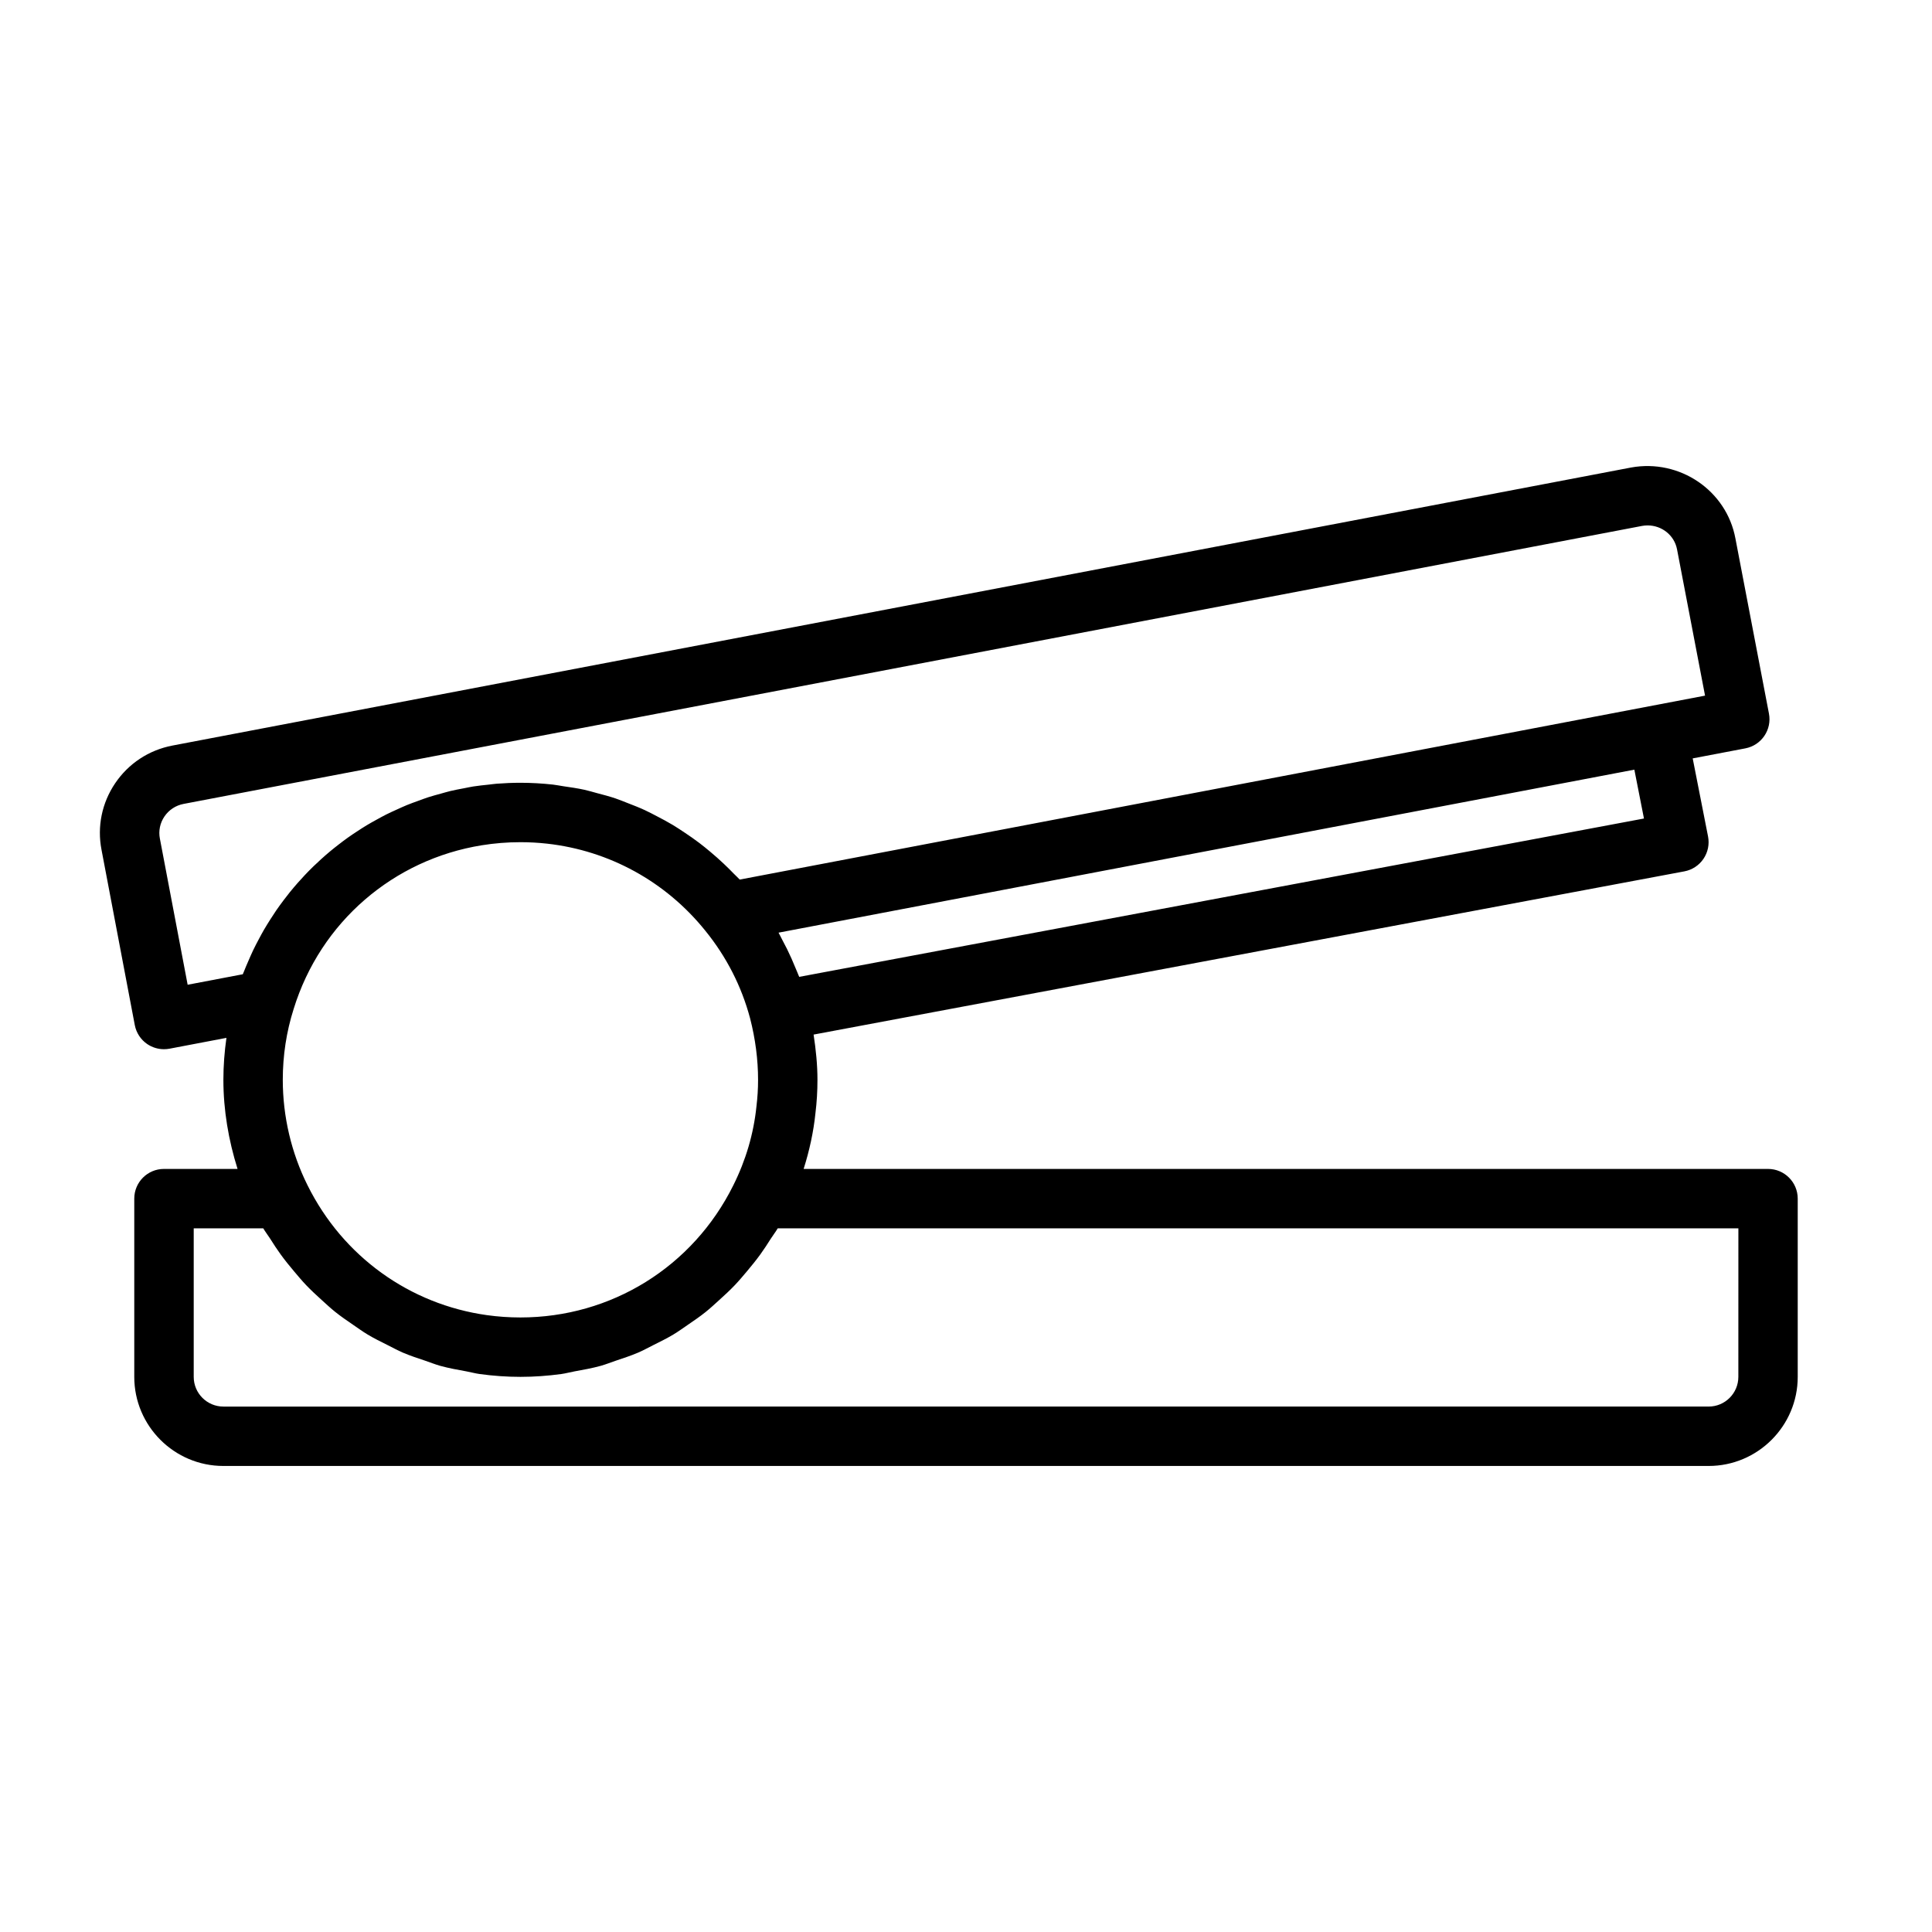<?xml version="1.0" encoding="UTF-8"?>
<!-- Uploaded to: SVG Repo, www.svgrepo.com, Generator: SVG Repo Mixer Tools -->
<svg fill="#000000" width="800px" height="800px" version="1.1" viewBox="144 144 512 512" xmlns="http://www.w3.org/2000/svg">
 <path d="m612.54 453.78h-255.57c1.539-4.863 2.621-9.809 3.133-14.797 0.359-2.938 0.531-5.82 0.531-8.82 0-3.957-0.406-7.965-1.023-11.988l230.76-43.254c2.062-0.387 3.891-1.582 5.066-3.32 1.18-1.738 1.613-3.875 1.211-5.934l-4.066-20.684 13.961-2.66c4.269-0.82 7.066-4.941 6.246-9.211l-8.883-46.398c-2.359-12.738-14.773-21.145-27.633-18.82l-386.61 73.695c-6.227 1.199-11.605 4.746-15.148 9.988-3.523 5.215-4.805 11.488-3.613 17.629l8.816 46.445c0.387 2.051 1.578 3.867 3.305 5.043 1.316 0.891 2.863 1.359 4.43 1.359 0.492 0 0.984-0.047 1.473-0.137l15.082-2.871c-0.52 3.656-0.809 7.367-0.809 11.117 0 8.023 1.359 16 3.754 23.617h-19.5c-4.348 0-7.871 3.519-7.871 7.871v47.23c0 13.023 10.594 23.617 23.617 23.617h393.6c13.023 0 23.617-10.594 23.617-23.617v-47.23c-0.004-4.352-3.527-7.871-7.875-7.871zm-387.03 4.352c-4.297-8.594-6.57-18.266-6.57-27.969 0-6.449 0.961-12.738 2.879-18.773 7.141-23.133 26.523-39.625 49.871-43.387 3.336-0.535 6.75-0.816 10.227-0.816 2.391 0 4.762 0.133 7.106 0.395 16.398 1.84 31.379 10.008 41.887 23.062 5.602 6.898 9.598 14.711 11.871 23.219 1.402 5.457 2.113 10.945 2.113 16.301 0 2.352-0.137 4.637-0.43 7.066-0.742 7.203-2.805 14.238-6.144 20.918-10.723 21.586-32.332 34.992-56.402 34.992-3.008 0-5.981-0.211-8.895-0.617-20.406-2.863-38.125-15.488-47.512-34.391zm130.29-55.254c-0.059-0.16-0.137-0.312-0.199-0.473-0.215-0.57-0.473-1.117-0.699-1.676-0.715-1.77-1.48-3.512-2.324-5.223-0.367-0.742-0.758-1.473-1.148-2.207-0.379-0.707-0.711-1.438-1.109-2.133l226.8-43.199 2.547 12.949zm-169.43-36.645c-0.395-2.039 0.031-4.113 1.199-5.844 1.188-1.754 2.992-2.941 5.062-3.34l386.54-73.676c0.496-0.09 0.988-0.133 1.477-0.133 3.754 0 7.098 2.617 7.793 6.391l7.414 38.719-250.99 47.828-4.828 0.918c-0.504-0.551-1.062-1.027-1.578-1.566-0.875-0.91-1.77-1.793-2.684-2.656-1.16-1.098-2.348-2.144-3.566-3.164-0.961-0.805-1.926-1.594-2.922-2.348-1.262-0.957-2.562-1.855-3.875-2.731-1.027-0.684-2.051-1.367-3.109-2.004-1.367-0.82-2.773-1.566-4.188-2.301-1.078-0.559-2.144-1.133-3.246-1.641-1.473-0.68-2.984-1.266-4.5-1.852-1.105-0.426-2.191-0.887-3.312-1.262-1.609-0.539-3.254-0.969-4.902-1.402-1.078-0.285-2.141-0.621-3.231-0.859-1.852-0.406-3.734-0.676-5.621-0.949-0.93-0.133-1.836-0.336-2.773-0.438-2.84-0.309-5.711-0.48-8.605-0.48-2.121 0-4.223 0.09-6.305 0.25-0.719 0.055-1.418 0.168-2.129 0.242-1.359 0.145-2.719 0.277-4.059 0.488-0.828 0.129-1.637 0.316-2.461 0.473-1.199 0.227-2.402 0.441-3.582 0.727-0.867 0.207-1.715 0.465-2.574 0.703-1.105 0.305-2.211 0.594-3.297 0.945-0.887 0.285-1.75 0.617-2.621 0.934-1.023 0.371-2.051 0.734-3.055 1.145-0.887 0.363-1.75 0.766-2.621 1.16-0.957 0.434-1.914 0.863-2.852 1.332-0.871 0.438-1.723 0.914-2.578 1.383-0.891 0.492-1.781 0.98-2.652 1.504-0.859 0.52-1.695 1.066-2.535 1.617-0.824 0.539-1.645 1.082-2.445 1.656-0.836 0.594-1.648 1.215-2.457 1.84-0.762 0.59-1.516 1.184-2.254 1.801-0.805 0.668-1.586 1.359-2.363 2.062-0.695 0.629-1.379 1.266-2.055 1.922-0.766 0.746-1.516 1.508-2.25 2.285-0.633 0.668-1.254 1.348-1.863 2.043-0.719 0.816-1.422 1.645-2.109 2.492-0.574 0.711-1.133 1.438-1.684 2.168-0.656 0.875-1.305 1.758-1.926 2.66-0.523 0.762-1.023 1.539-1.52 2.32-0.59 0.926-1.172 1.859-1.727 2.812-0.473 0.816-0.914 1.648-1.359 2.484-0.512 0.961-1.02 1.922-1.492 2.91-0.434 0.902-0.828 1.828-1.23 2.75-0.414 0.957-0.836 1.91-1.215 2.891-0.098 0.254-0.219 0.492-0.312 0.746l-14.613 2.781zm418.31 142.65c0 4.344-3.531 7.871-7.871 7.871l-393.6 0.004c-4.34 0-7.871-3.527-7.871-7.871v-39.359h18.434c0.555 0.961 1.238 1.809 1.828 2.742 0.887 1.402 1.781 2.789 2.75 4.125 1.137 1.574 2.352 3.066 3.594 4.539 1.043 1.238 2.078 2.473 3.188 3.641 1.336 1.402 2.75 2.699 4.176 3.992 1.172 1.062 2.324 2.141 3.559 3.125 1.527 1.223 3.133 2.316 4.742 3.418 1.273 0.871 2.512 1.773 3.836 2.566 1.715 1.031 3.512 1.906 5.301 2.801 1.336 0.668 2.633 1.391 4.008 1.98 1.93 0.828 3.934 1.477 5.934 2.148 1.336 0.449 2.629 0.984 3.992 1.359 2.262 0.629 4.594 1.039 6.922 1.465 1.176 0.215 2.316 0.539 3.512 0.703 3.547 0.484 7.156 0.75 10.816 0.75 3.66 0 7.269-0.27 10.824-0.75 1.191-0.164 2.332-0.488 3.512-0.703 2.328-0.426 4.66-0.836 6.922-1.465 1.367-0.379 2.668-0.914 4.008-1.363 1.992-0.672 3.992-1.316 5.918-2.144 1.387-0.594 2.695-1.328 4.043-2 1.777-0.891 3.562-1.758 5.266-2.781 1.336-0.801 2.59-1.715 3.875-2.594 1.594-1.09 3.184-2.172 4.695-3.383 1.25-1 2.414-2.09 3.606-3.168 1.41-1.277 2.809-2.559 4.125-3.941 1.125-1.18 2.172-2.434 3.231-3.688 1.227-1.457 2.422-2.93 3.551-4.484 0.977-1.348 1.879-2.75 2.777-4.168 0.586-0.926 1.266-1.77 1.816-2.723l254.59-0.004z"/>
</svg>